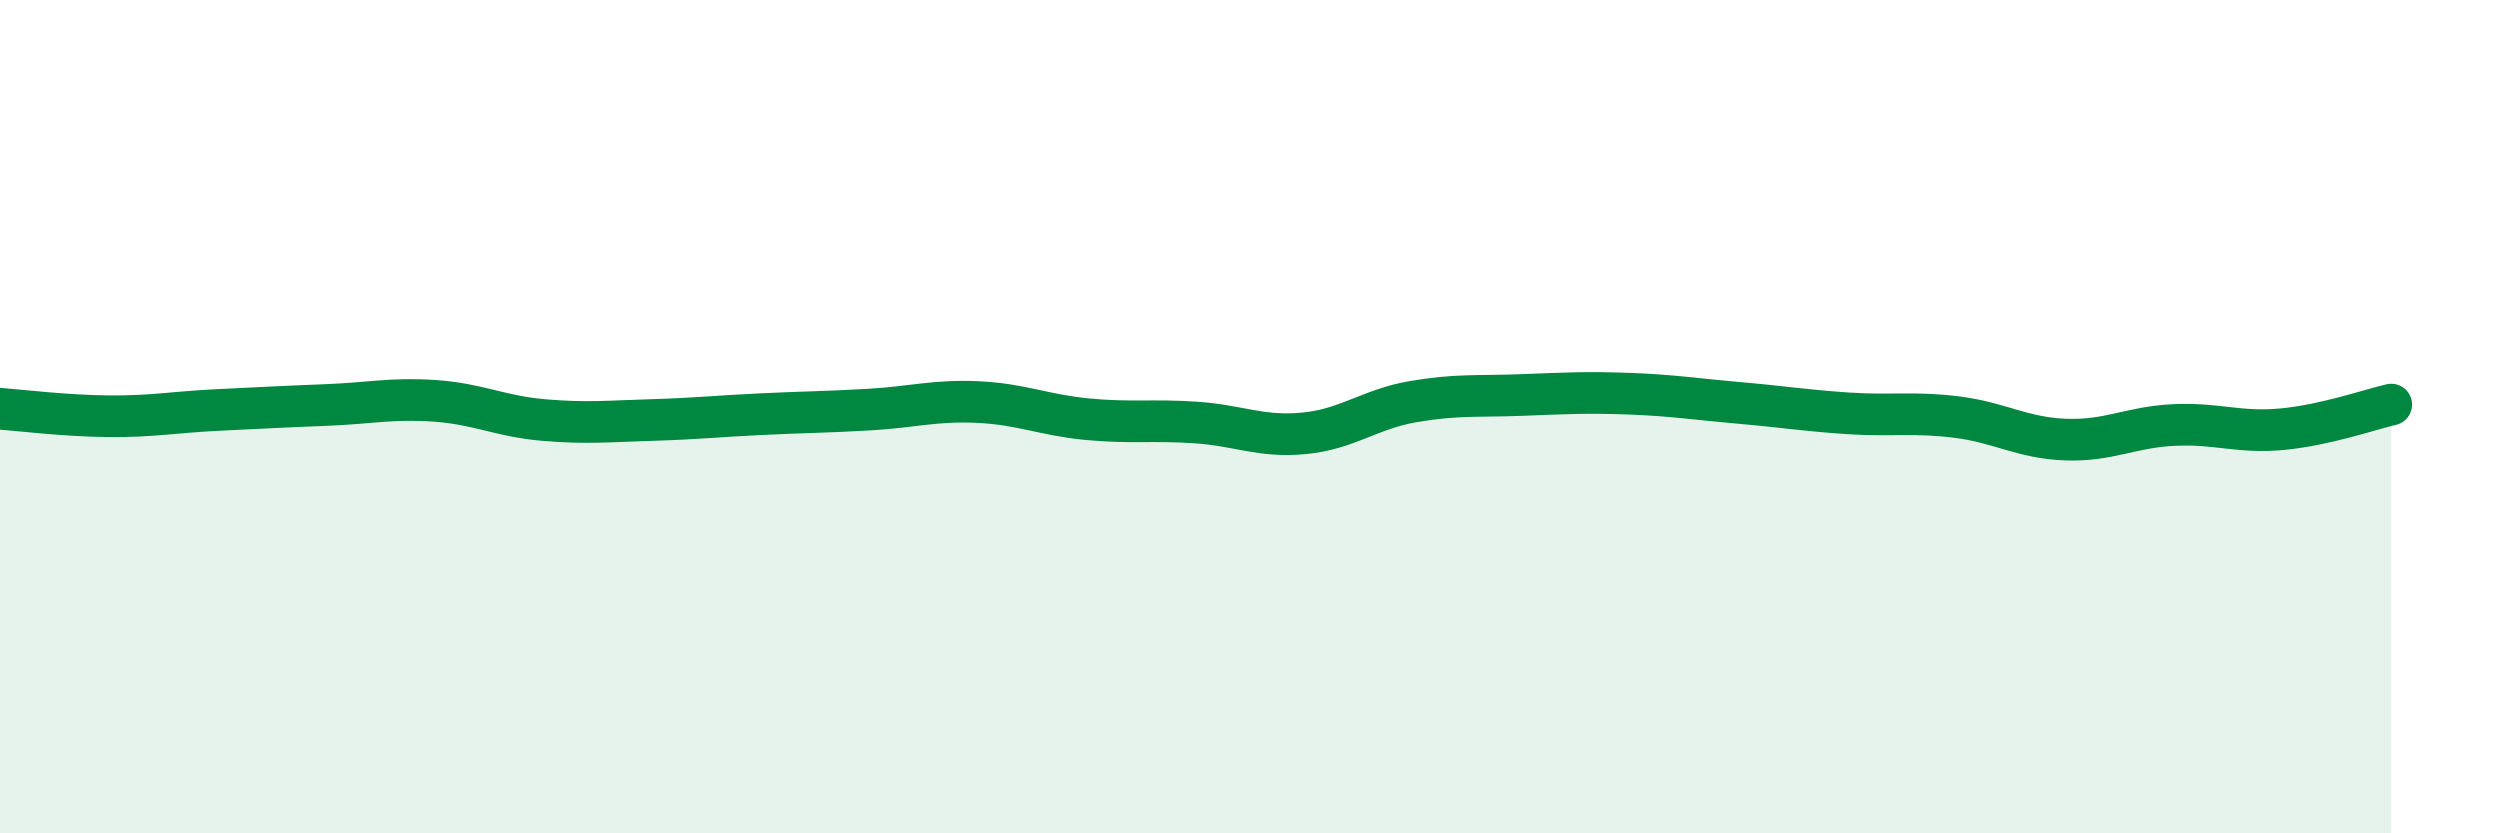 
    <svg width="60" height="20" viewBox="0 0 60 20" xmlns="http://www.w3.org/2000/svg">
      <path
        d="M 0,9.81 C 0.52,9.85 1.57,9.98 2.61,9.99 C 3.65,10 4.18,9.89 5.22,9.84 C 6.26,9.79 6.79,9.76 7.83,9.72 C 8.87,9.68 9.39,9.55 10.43,9.62 C 11.47,9.69 12,9.99 13.04,10.08 C 14.08,10.17 14.61,10.11 15.65,10.08 C 16.69,10.05 17.22,9.99 18.26,9.94 C 19.3,9.89 19.83,9.89 20.87,9.83 C 21.91,9.77 22.44,9.6 23.48,9.65 C 24.52,9.7 25.05,9.96 26.09,10.06 C 27.13,10.16 27.66,10.07 28.7,10.14 C 29.74,10.21 30.26,10.5 31.3,10.4 C 32.34,10.3 32.87,9.82 33.91,9.64 C 34.95,9.46 35.48,9.52 36.52,9.48 C 37.56,9.44 38.09,9.41 39.13,9.45 C 40.17,9.49 40.7,9.58 41.74,9.67 C 42.78,9.76 43.31,9.85 44.35,9.92 C 45.39,9.99 45.92,9.88 46.96,10.01 C 48,10.14 48.53,10.51 49.57,10.55 C 50.61,10.59 51.13,10.25 52.17,10.2 C 53.21,10.15 53.74,10.4 54.78,10.3 C 55.82,10.2 56.87,9.83 57.39,9.71L57.39 20L0 20Z"
        fill="#008740"
        opacity="0.1"
        stroke-linecap="round"
        stroke-linejoin="round"
      />
      <path
        d="M 0,9.81 C 0.52,9.85 1.57,9.98 2.61,9.99 C 3.65,10 4.18,9.89 5.22,9.84 C 6.26,9.79 6.79,9.76 7.83,9.72 C 8.87,9.68 9.39,9.55 10.43,9.62 C 11.47,9.69 12,9.99 13.04,10.08 C 14.08,10.17 14.61,10.11 15.65,10.08 C 16.69,10.05 17.22,9.99 18.26,9.94 C 19.3,9.89 19.83,9.89 20.87,9.83 C 21.91,9.77 22.44,9.6 23.48,9.65 C 24.52,9.7 25.05,9.96 26.09,10.06 C 27.13,10.16 27.66,10.07 28.7,10.14 C 29.74,10.21 30.26,10.5 31.3,10.4 C 32.34,10.3 32.87,9.82 33.91,9.64 C 34.95,9.46 35.48,9.52 36.52,9.48 C 37.56,9.44 38.09,9.41 39.13,9.45 C 40.17,9.49 40.7,9.58 41.74,9.67 C 42.78,9.76 43.31,9.85 44.35,9.92 C 45.39,9.99 45.92,9.88 46.96,10.01 C 48,10.14 48.53,10.51 49.57,10.55 C 50.61,10.59 51.13,10.25 52.17,10.2 C 53.21,10.15 53.74,10.4 54.78,10.3 C 55.82,10.2 56.87,9.83 57.39,9.71"
        stroke="#008740"
        stroke-width="1"
        fill="none"
        stroke-linecap="round"
        stroke-linejoin="round"
      />
    </svg>
  